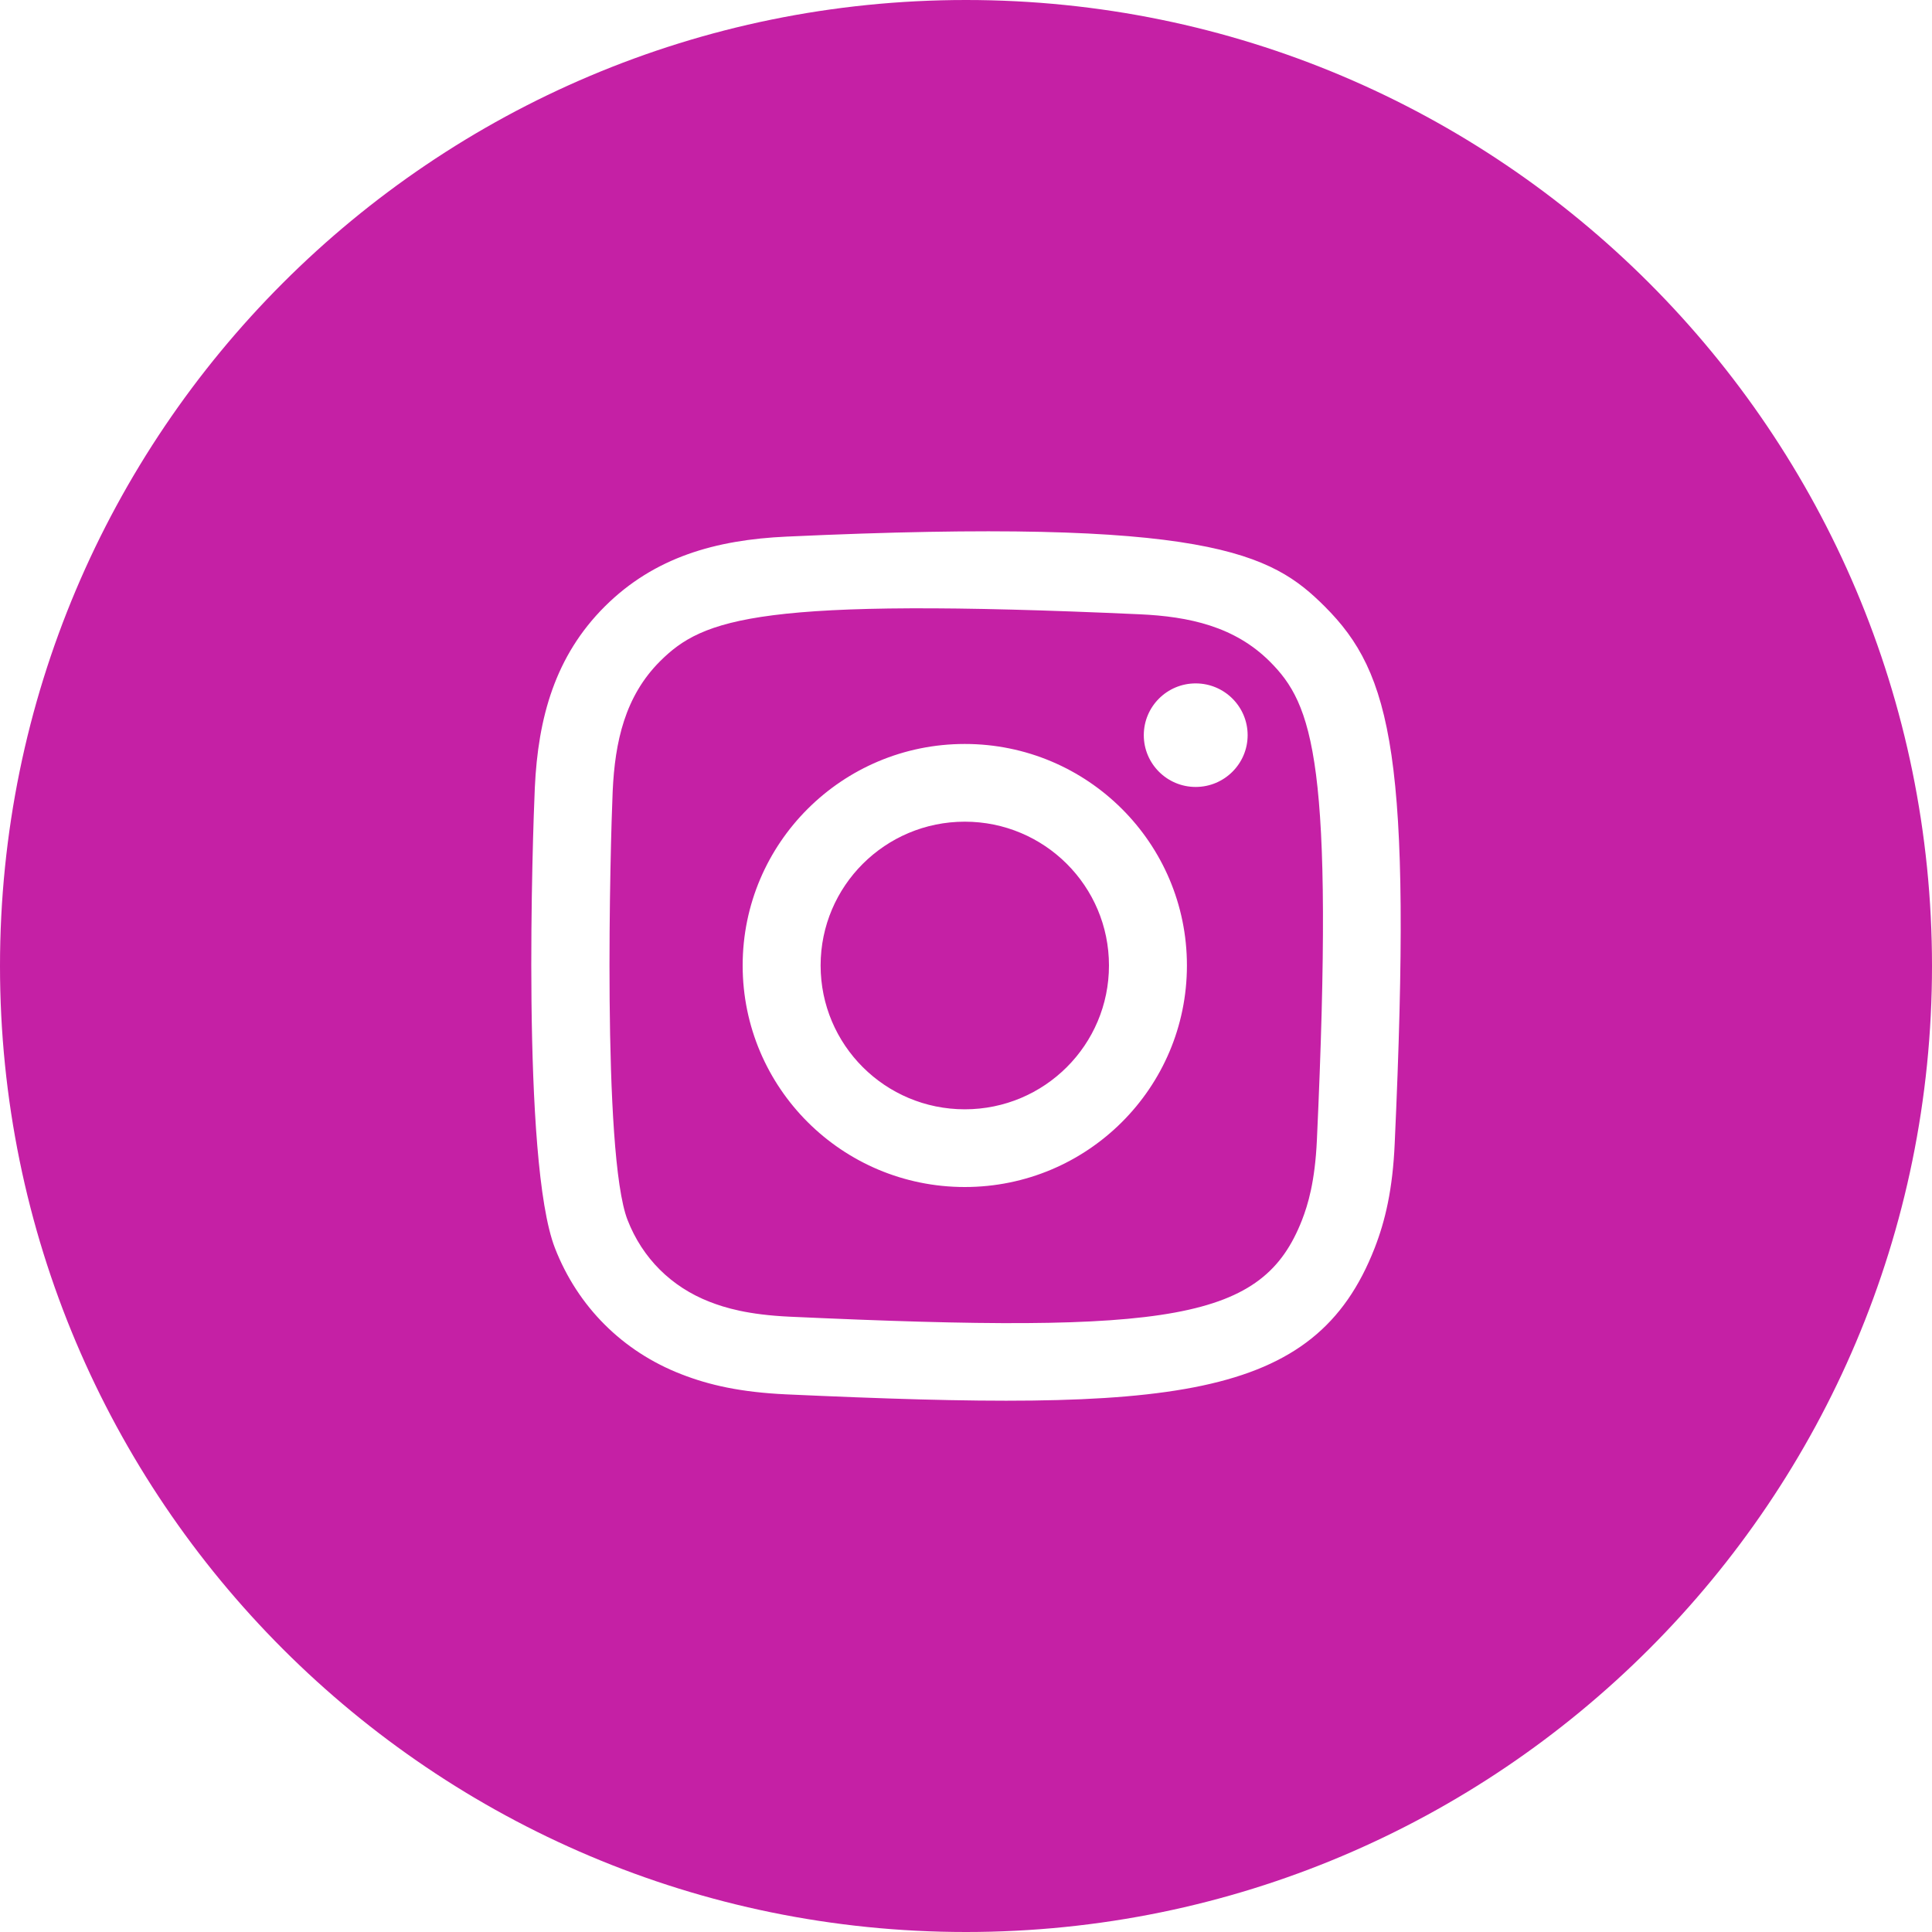 <svg xmlns="http://www.w3.org/2000/svg" width="40" height="40" viewBox="0 0 40 40">
  <path fill="#C520A5" fill-rule="evenodd" d="M327,148 C315.954,148 307,139.046 307,128 C307,116.954 315.954,108 327,108 C338.046,108 347,116.954 347,128 C347,139.046 338.046,148 327,148 Z M323.283,119.11 C321.818,119.177 320.548,119.535 319.522,120.556 C318.493,121.582 318.14,122.857 318.073,124.307 C318.032,125.212 317.791,132.048 318.49,133.841 C318.961,135.051 319.889,135.981 321.109,136.453 C321.679,136.675 322.329,136.825 323.283,136.869 C331.257,137.23 334.214,137.033 335.46,133.841 C335.681,133.273 335.834,132.624 335.876,131.672 C336.24,123.677 335.817,121.944 334.427,120.556 C333.324,119.456 332.028,118.708 323.283,119.11 Z M323.356,135.261 C322.483,135.221 322.009,135.076 321.693,134.953 C320.898,134.644 320.301,134.049 319.993,133.259 C319.461,131.896 319.638,125.426 319.685,124.379 C319.732,123.354 319.94,122.417 320.663,121.693 C321.559,120.8 322.716,120.362 330.594,120.718 C331.622,120.764 332.561,120.971 333.287,121.693 C334.182,122.586 334.626,123.752 334.265,131.6 C334.225,132.471 334.079,132.943 333.957,133.259 C333.146,135.336 331.282,135.624 323.356,135.261 M323.99,127.989 C323.99,126.345 325.326,125.012 326.975,125.012 C328.624,125.012 329.96,126.345 329.96,127.989 C329.96,129.634 328.624,130.967 326.975,130.967 C325.326,130.967 323.99,129.634 323.99,127.989 M322.376,127.989 C322.376,130.523 324.435,132.576 326.975,132.576 C329.515,132.576 331.574,130.523 331.574,127.989 C331.574,125.456 329.515,123.403 326.975,123.403 C324.435,123.403 322.376,125.456 322.376,127.989 M330.681,123.221 C330.681,123.812 331.162,124.293 331.755,124.293 C332.349,124.293 332.831,123.812 332.831,123.221 C332.831,122.629 332.349,122.149 331.755,122.149 C331.162,122.149 330.681,122.629 330.681,123.221" transform="translate(-307 -108)"/>
</svg>
